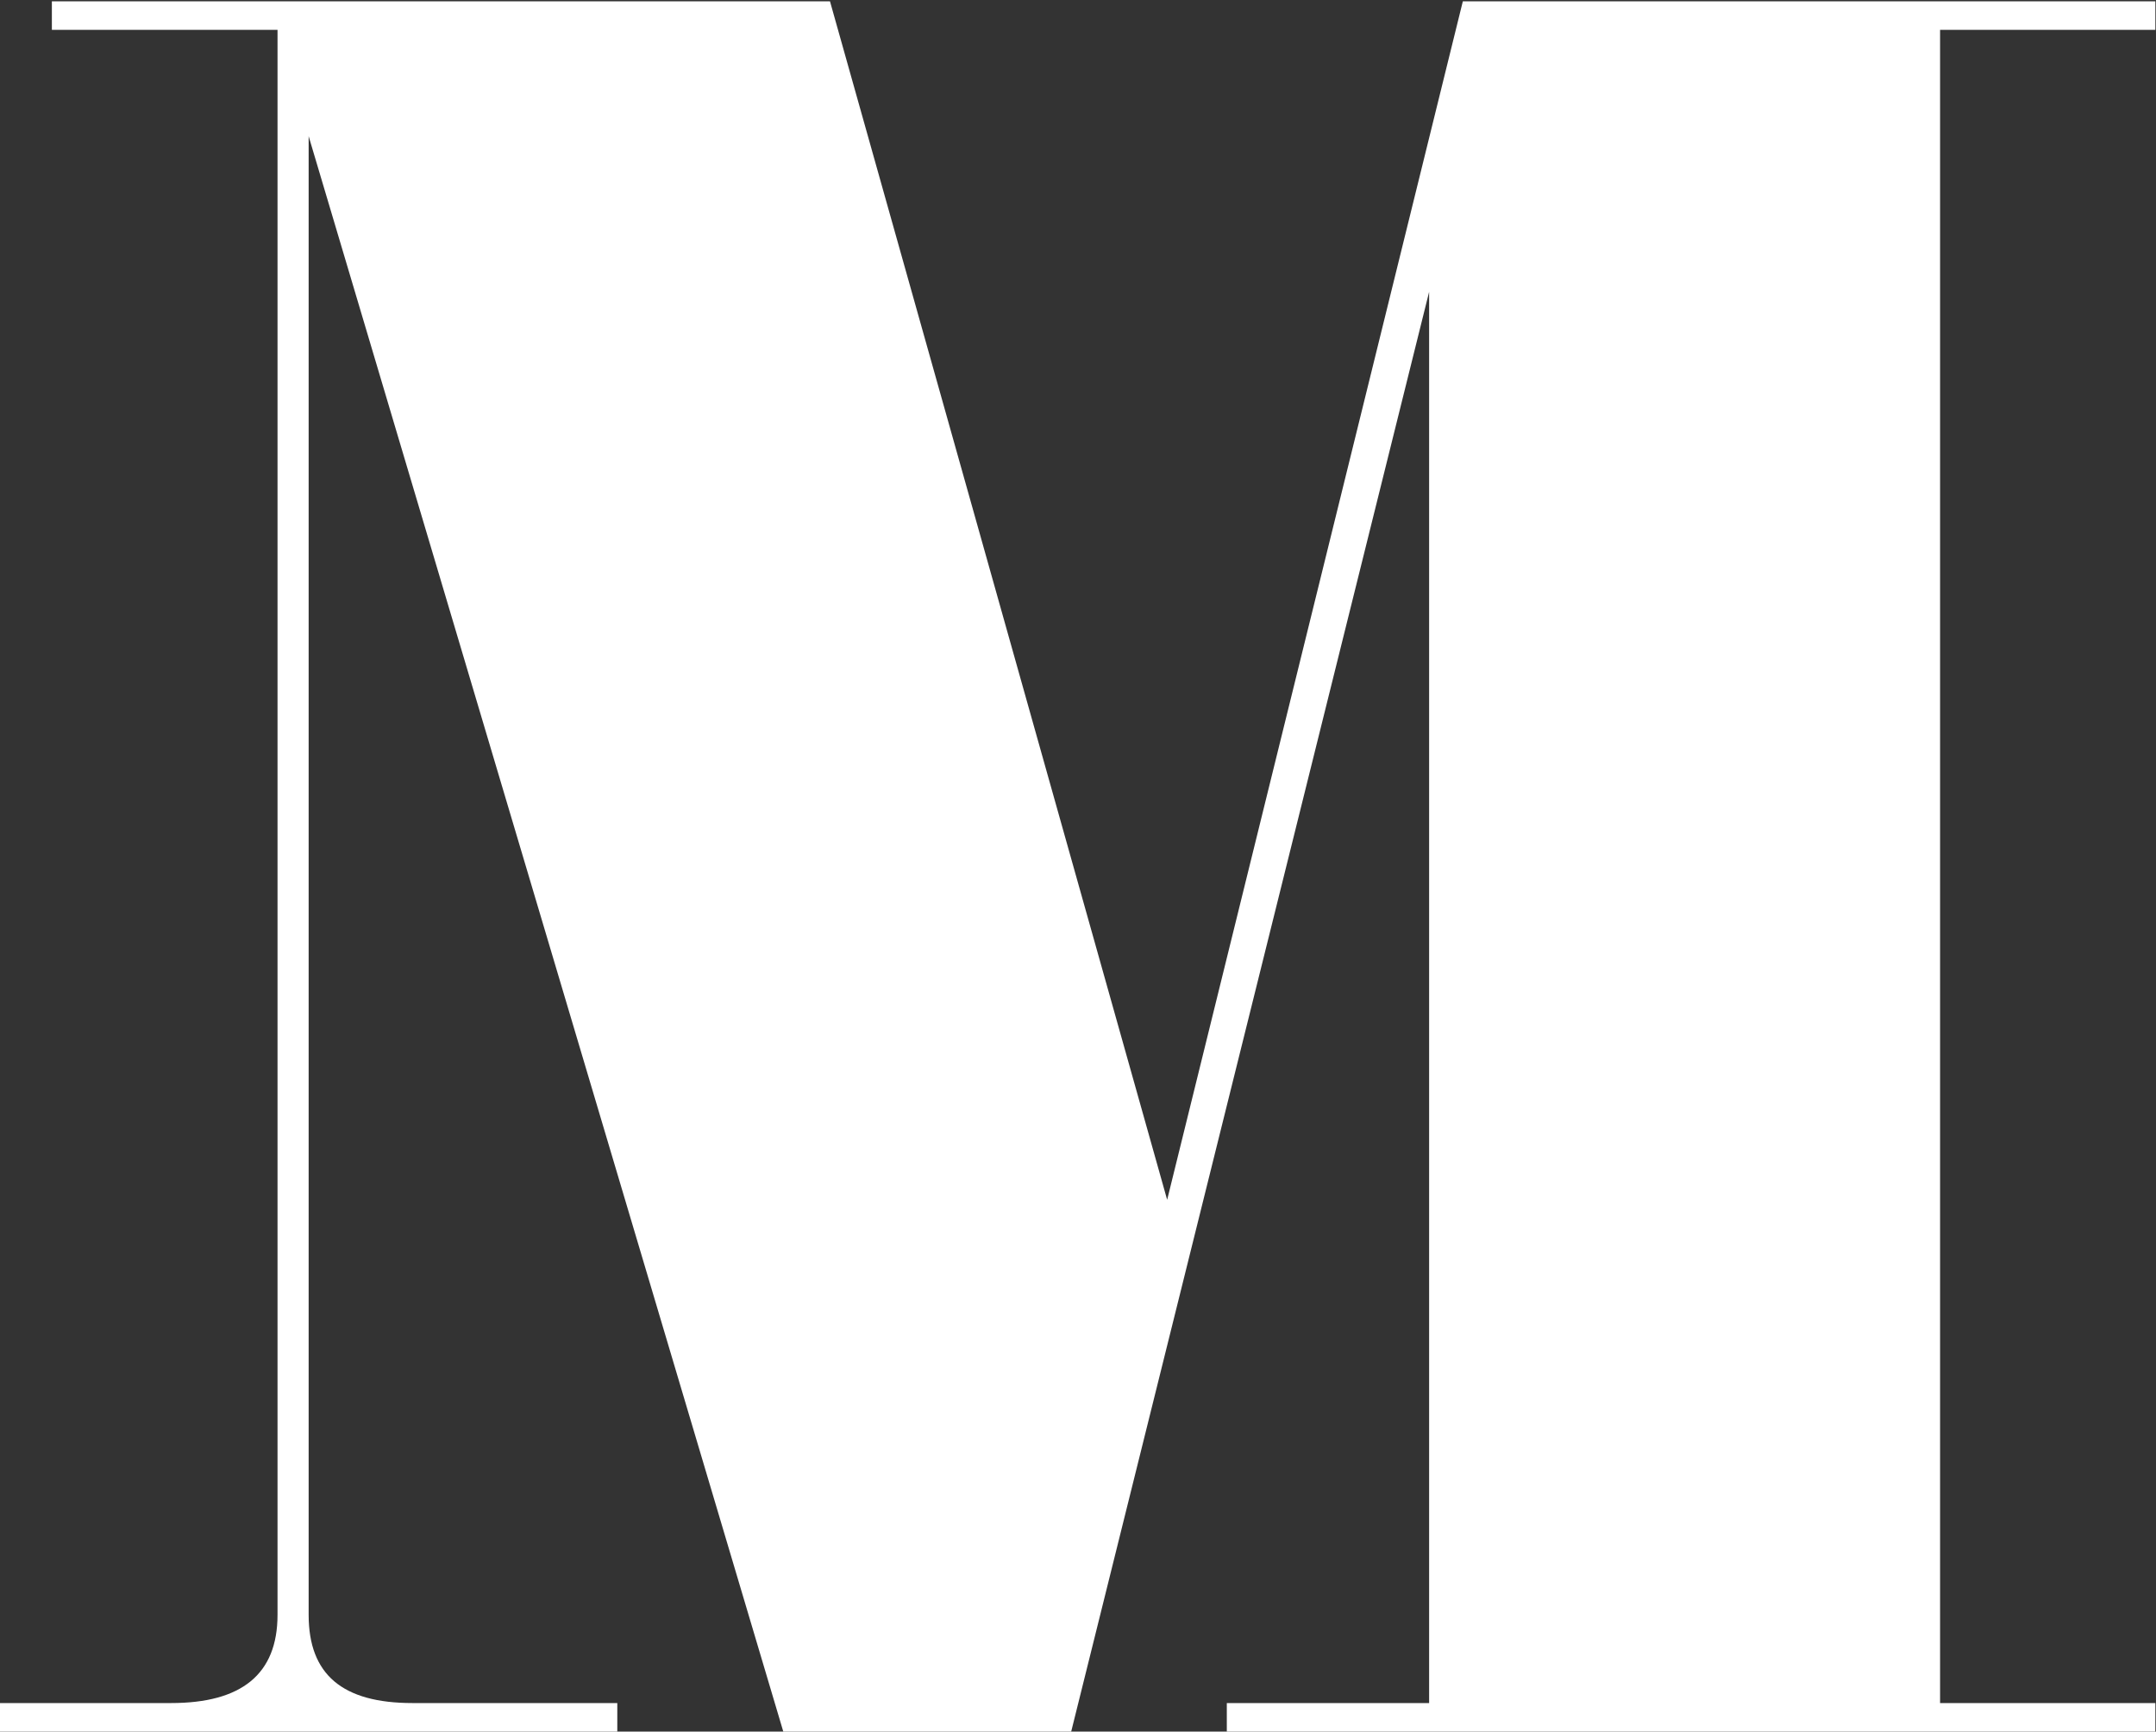 <?xml version="1.0" encoding="UTF-8"?> <svg xmlns="http://www.w3.org/2000/svg" width="665" height="534" viewBox="0 0 665 534" fill="none"><rect x="0" y="0" width="665" height="534" fill="#333333" stroke="none"/> <path d="M85.6 498C85.6 516.4 74.4 525.2 52.8 525.2H1.13249e-06V534H190.4V525.2H127.2C105.6 525.2 95.2 516.4 95.2 498V42L241.6 534H330.4L440.8 90V525.2H378.4V534H664.8V525.2H598.4V9.2H664.8V0.4H451.2L360 370L256 0.4H16V9.2H85.6V498Z" fill="white"></path> </svg> 